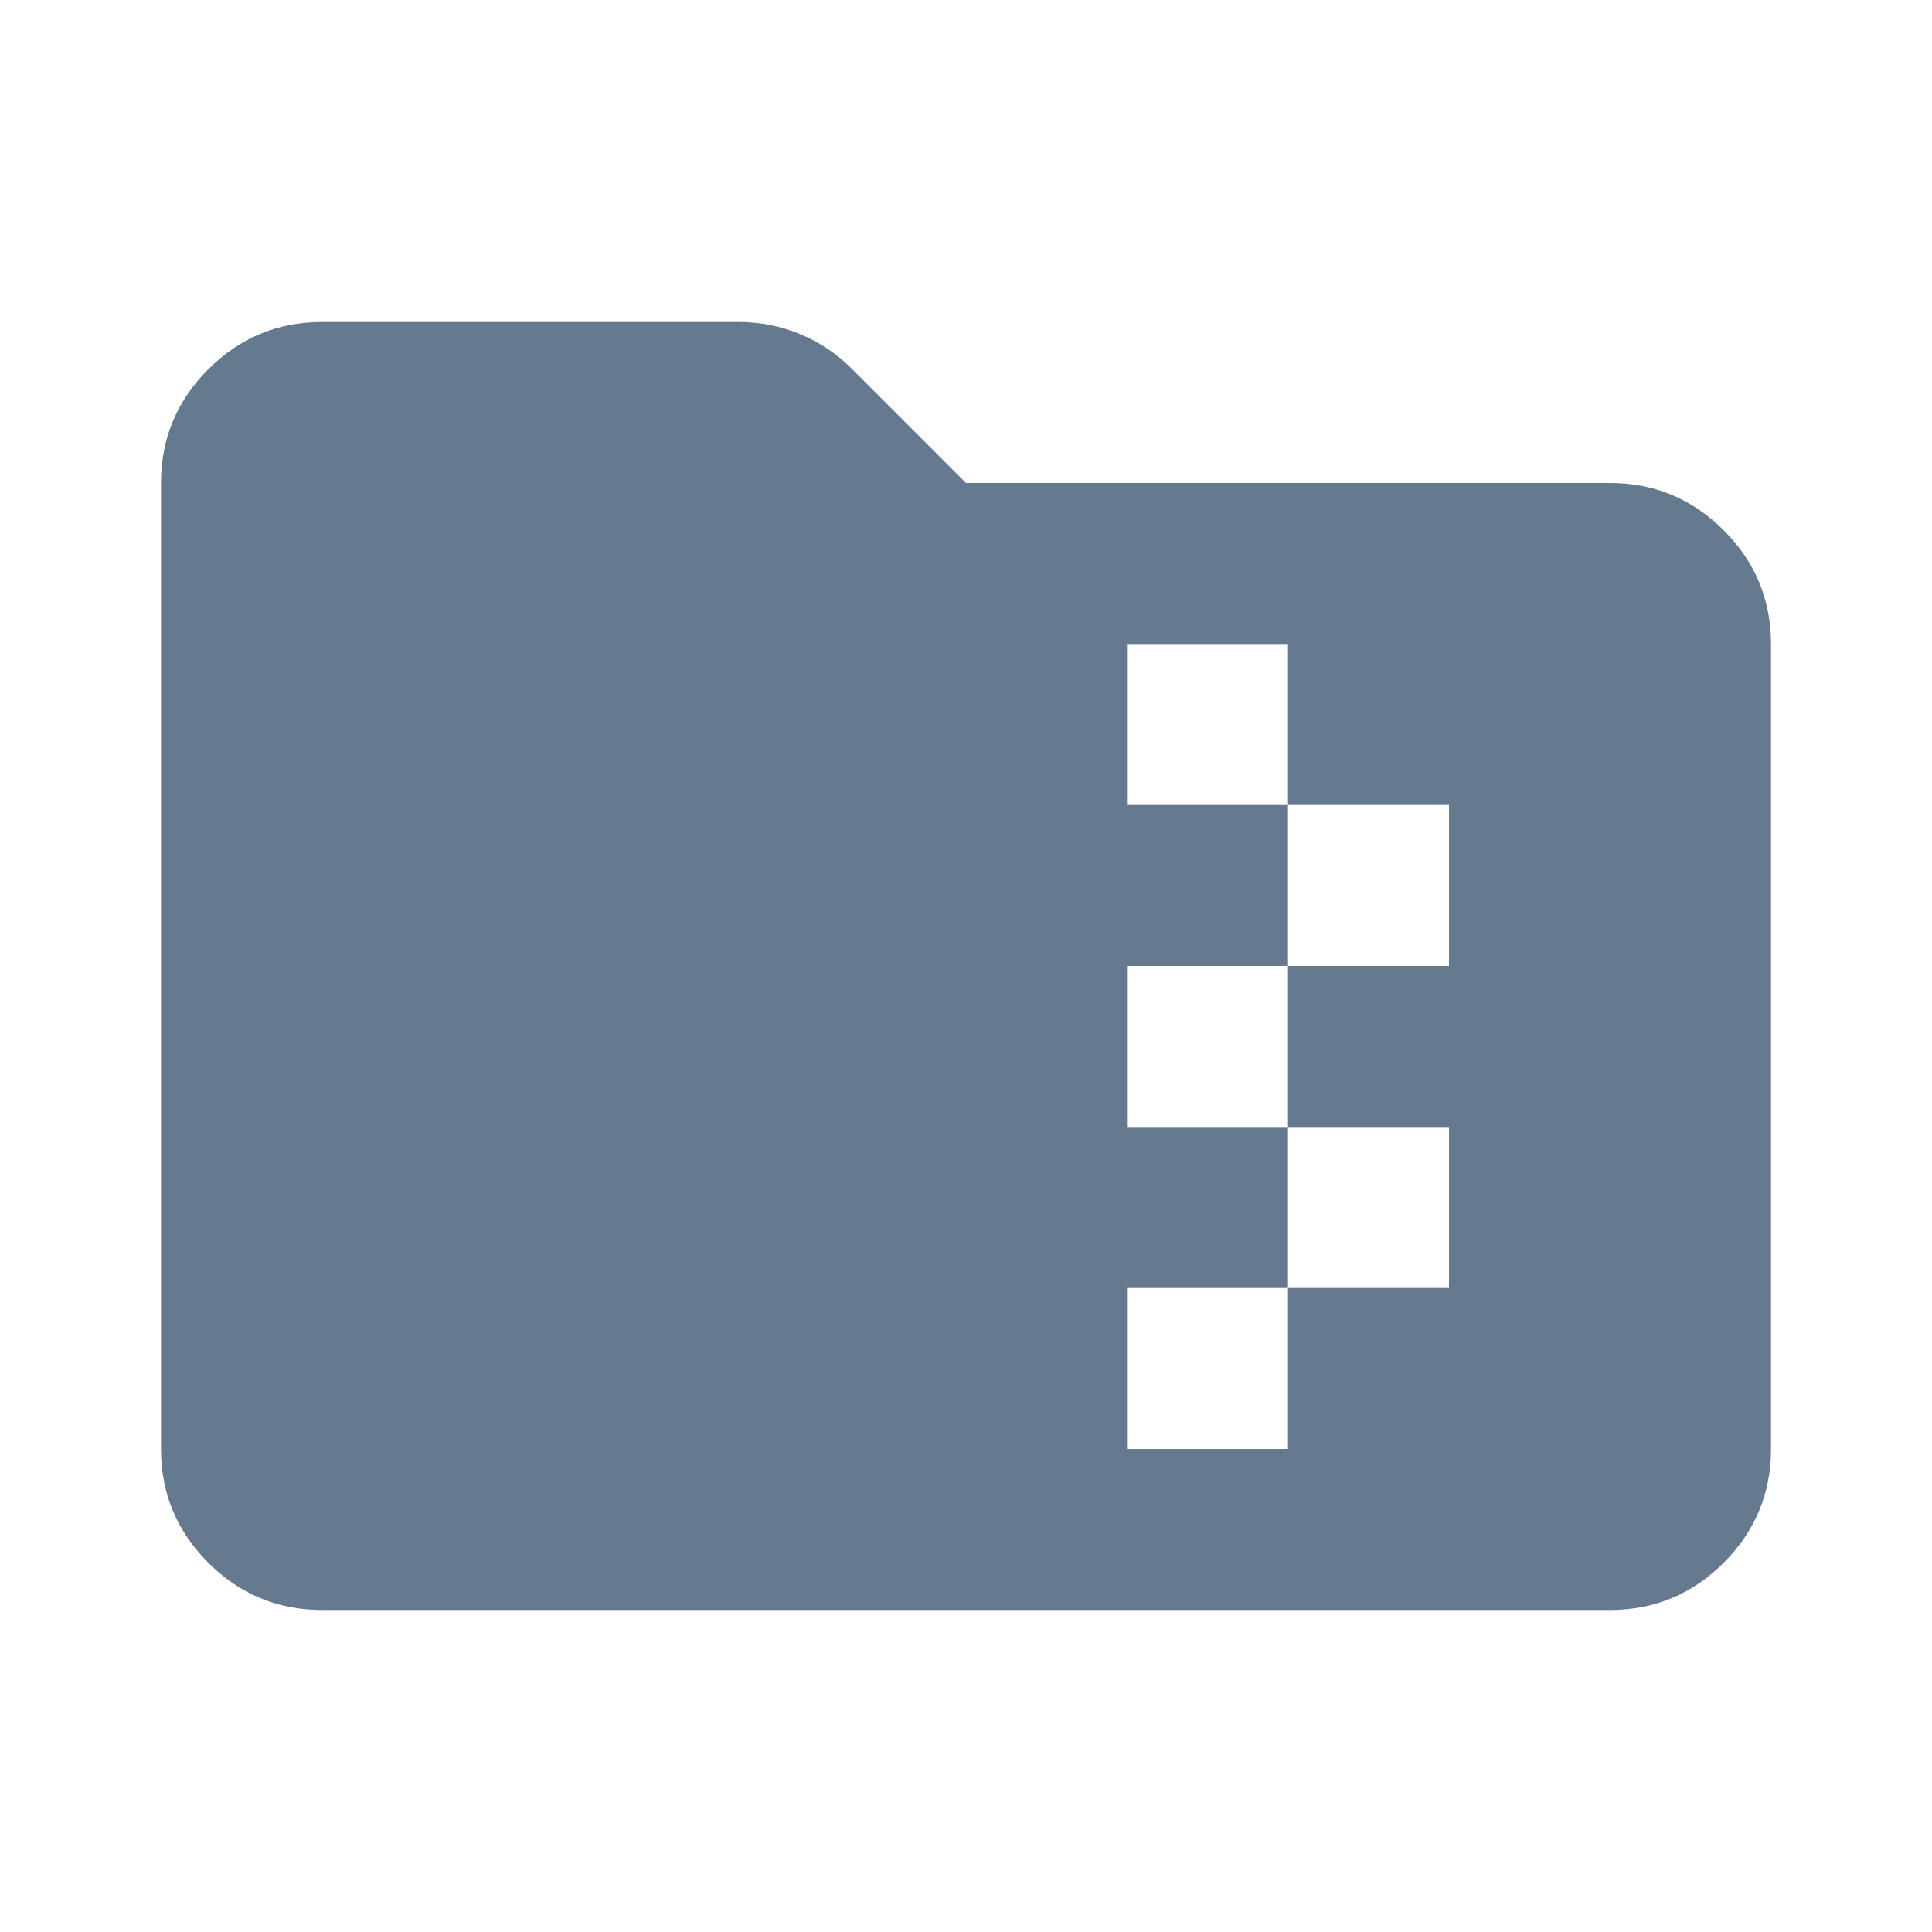 <svg width="24" height="24" viewBox="0 0 24 24" fill="none" xmlns="http://www.w3.org/2000/svg">
<path d="M4 20C3.45 20 2.979 19.804 2.587 19.413C2.196 19.021 2 18.55 2 18V6C2 5.45 2.196 4.979 2.587 4.588C2.979 4.196 3.45 4 4 4H9.175C9.442 4 9.696 4.05 9.938 4.15C10.179 4.25 10.392 4.392 10.575 4.575L12 6H20C20.55 6 21.021 6.196 21.413 6.588C21.804 6.979 22 7.45 22 8V18C22 18.55 21.804 19.021 21.413 19.413C21.021 19.804 20.55 20 20 20H4ZM14 18H16V16H18V14H16V12H18V10H16V8H14V10H16V12H14V14H16V16H14V18Z" fill="#65798F"/>
</svg>
